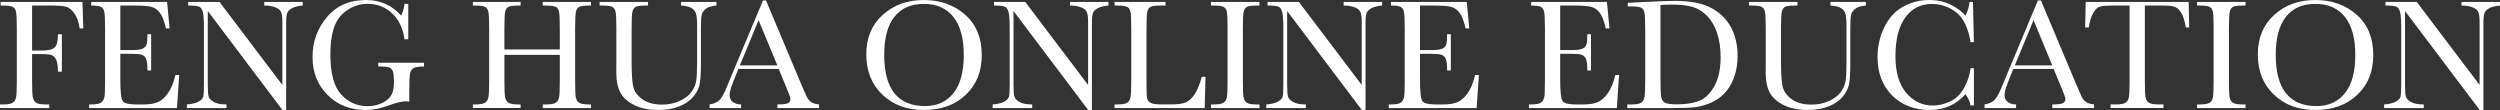 <?xml version="1.0" encoding="UTF-8"?>
<svg id="Layer_2" data-name="Layer 2"
  xmlns="http://www.w3.org/2000/svg" viewBox="0 0 2808.81 124.1">
  <rect x="0" y="0" width="2808.81" height="124.1" fill="#333333" stroke="none"/>
  <g fill="#fff" id="Layer_1-2" data-name="Layer 1">
    <g>
      <path d="M92.64,2.2l.97,29.71h-4.13c-.82-6.5-2.65-11.88-5.49-16.13-2.84-4.25-5.82-6.9-8.92-7.95-3.11-1.05-8.35-1.58-15.73-1.58h-23.29v50.54h11.16c7.21,0,12-1.22,14.37-3.65,2.37-2.43,3.56-7.31,3.56-14.63h4.39v42.01h-4.39c0-5.1-.51-9.13-1.54-12.08-1.03-2.96-2.55-4.98-4.57-6.06-2.02-1.08-5.96-1.63-11.82-1.63h-11.16v29.62c0,9.38.23,15.51.7,18.41.47,2.9,1.65,5.05,3.56,6.46,1.9,1.41,5.58,2.11,11.03,2.11h4.04v4.04H0v-4.04h3.69c5.1,0,8.63-.64,10.59-1.93,1.96-1.29,3.22-3.3,3.78-6.02.56-2.72.83-9.07.83-19.03V31.9c0-9.49-.28-15.61-.83-18.37-.56-2.75-1.73-4.66-3.52-5.71-1.79-1.05-5.7-1.58-11.73-1.58H.7V2.2h91.93Z"/>
      <path d="M197.14,84.29h4.22l-2.55,37.09h-98.7v-4.04h2.46c5.92,0,9.74-.79,11.47-2.37,1.73-1.58,2.83-3.59,3.3-6.02.47-2.43.7-8.63.7-18.59V31.9c0-9.08-.25-15.06-.75-17.93-.5-2.87-1.64-4.88-3.43-6.02-1.79-1.14-5.55-1.71-11.29-1.71V2.2h85.17l2.81,29.71h-4.13c-1.88-8.32-4.17-14.22-6.9-17.71-2.72-3.49-5.96-5.68-9.71-6.59-3.75-.91-9.79-1.36-18.11-1.36h-16.52v50.01h12.66c5.8,0,9.86-.5,12.17-1.49,2.31-1,3.84-2.5,4.57-4.53.73-2.02,1.1-5.96,1.1-11.82h4.13v40.78h-4.13c0-6.62-.56-11.06-1.67-13.32-1.11-2.25-2.74-3.72-4.88-4.39-2.14-.67-5.76-1.01-10.85-1.01h-13.1v28.21c0,14.12.91,22.43,2.72,24.92,1.82,2.49,6.71,3.74,14.68,3.74h8.88c6.27,0,11.43-.8,15.47-2.42,4.04-1.61,7.9-4.92,11.56-9.93,3.66-5.01,6.55-11.91,8.66-20.7Z"/>
      <path d="M317.72,124.1L233.44,12.39v82.71c0,6.86.34,11.37,1.01,13.54.67,2.17,2.59,4.16,5.76,5.98,3.16,1.82,7.91,2.72,14.24,2.72v4.04h-44.47v-4.04c5.68-.41,10.02-1.45,13.01-3.12s4.76-3.47,5.32-5.41c.56-1.93.83-6.5.83-13.71V31.9c0-9.14-.43-15.26-1.27-18.37-.85-3.11-2.2-5.1-4.04-5.98s-5.96-1.32-12.35-1.32V2.2h35.16l70.58,93.25V24.17c0-5.27-.54-8.96-1.63-11.07-1.08-2.11-3.3-3.78-6.64-5.01s-7.35-1.85-12.04-1.85V2.2h43.24v4.04c-5.04.41-9.01,1.38-11.91,2.9-2.9,1.52-4.75,3.35-5.54,5.49-.79,2.14-1.19,5.76-1.19,10.85v98.61h-3.78Z"/>
      <path d="M424.95,70.49h51.42v4.22c-5.68,0-9.54.57-11.56,1.71s-3.35,3.05-4,5.71c-.65,2.67-.97,9.13-.97,19.38v12.66c-1.41-.23-2.67-.35-3.78-.35-4.51,0-10.43,1.38-17.75,4.13-9.96,3.75-19.19,5.62-27.69,5.62-17.05,0-31.23-5.61-42.54-16.83-11.31-11.22-16.96-25.44-16.96-42.67s5.39-31.99,16.17-44.82c10.78-12.83,25.43-19.25,43.95-19.25,15.94,0,29.12,5.86,39.55,17.58,1.93-4.1,3.16-8.53,3.69-13.27h4.22v39.81h-4.22c-1.7-12.25-6.34-21.94-13.93-29.09-7.59-7.15-16.8-10.72-27.64-10.72s-20.95,4.16-29.27,12.48c-8.32,8.32-12.48,23.09-12.48,44.3s4.01,36.14,12.04,44.96c8.03,8.82,17.99,13.23,29.88,13.23,6.09,0,11.63-1.24,16.61-3.74,4.98-2.49,8.38-5.52,10.2-9.1,1.82-3.57,2.72-8.09,2.72-13.54,0-6.39-.43-10.65-1.27-12.79-.85-2.14-2.15-3.57-3.91-4.31-1.76-.73-4.98-1.1-9.67-1.1h-2.81v-4.22Z"/>
      <path d="M628.95,61.61h-62.23v28.74c0,9.38.23,15.51.7,18.41.47,2.9,1.65,5.05,3.56,6.46,1.9,1.41,5.52,2.11,10.85,2.11h3.08v4.04h-53.61v-4.04h3.08c5.1,0,8.63-.64,10.59-1.93,1.96-1.29,3.22-3.3,3.78-6.02.56-2.72.83-9.07.83-19.03V31.9c0-9.49-.28-15.61-.83-18.37-.56-2.75-1.73-4.66-3.52-5.71-1.79-1.05-5.7-1.58-11.73-1.58h-2.2V2.2h53.61v4.04h-2.2c-5.8,0-9.61.48-11.43,1.45-1.82.97-3.03,2.77-3.65,5.41s-.92,8.91-.92,18.81v23.64h62.23v-23.64c0-9.49-.26-15.61-.79-18.37-.53-2.75-1.69-4.66-3.47-5.71-1.79-1.05-5.7-1.58-11.73-1.58h-3.16V2.2h54.23v4.04h-1.76c-5.86,0-9.7.48-11.51,1.45-1.82.97-3.03,2.77-3.65,5.41s-.92,8.91-.92,18.81v58.45c0,9.38.22,15.51.66,18.41s1.63,5.05,3.56,6.46,5.57,2.11,10.9,2.11h2.72v4.04h-54.23v-4.04h4.13c5.04,0,8.54-.64,10.5-1.93,1.96-1.29,3.21-3.3,3.74-6.02s.79-9.07.79-19.03v-28.74Z"/>
      <path d="M765.18,2.2h39.81v4.04c-5.27.35-9.21,1.54-11.82,3.56-2.61,2.02-4.21,4.29-4.79,6.81-.59,2.52-.88,7.41-.88,14.68v39.64c0,10.14-.4,17.67-1.19,22.59s-3.08,9.76-6.86,14.5-9.1,8.53-15.95,11.34-14.77,4.22-23.73,4.22c-10.61,0-19.59-1.8-26.94-5.41-7.35-3.6-12.6-8.26-15.73-13.97-3.14-5.71-4.7-13.37-4.7-22.98l.09-12.22V31.9c0-9.49-.28-15.61-.83-18.37-.56-2.75-1.73-4.66-3.52-5.71-1.79-1.05-5.7-1.58-11.73-1.58h-2.72V2.2h54.4v4.04h-2.37c-5.86,0-9.7.48-11.51,1.45-1.82.97-3.03,2.77-3.65,5.41s-.92,8.91-.92,18.81v37.53c0,13.01.6,22.24,1.8,27.69,1.2,5.45,4.58,10.21,10.15,14.28,5.57,4.07,12.98,6.11,22.24,6.11,7.26,0,13.87-1.36,19.82-4.09,5.95-2.72,10.37-6.12,13.27-10.2,2.9-4.07,4.67-8.26,5.32-12.57.64-4.31.97-11.09.97-20.35V29.71c0-6.74-.38-11.46-1.14-14.15-.76-2.69-2.4-4.83-4.92-6.42-2.52-1.58-6.5-2.55-11.95-2.9V2.2Z"/>
      <path d="M874.86,77.43h-45.26l-3.08,7.56c-4.57,10.96-6.86,18.11-6.86,21.45,0,3.57,1.22,6.28,3.65,8.13,2.43,1.85,5.55,2.77,9.36,2.77v4.04h-35.42v-4.04c5.27-.82,9.2-2.68,11.78-5.58,2.58-2.9,5.68-9.01,9.32-18.33.29-.88,1.7-4.28,4.22-10.2L857.2.53h3.43l39.81,94.66,5.45,12.48c1.23,2.81,2.89,5.02,4.97,6.64,2.08,1.61,5.2,2.62,9.36,3.03v4.04h-46.85v-4.04c5.74,0,9.62-.42,11.65-1.27,2.02-.85,3.03-2.53,3.03-5.05,0-1.29-1.35-5.13-4.04-11.51l-9.14-22.06ZM873.37,73.48l-21.09-50.8-21.01,50.8h42.1Z"/>
      <path d="M973.3,61c0-18.4,6.15-33.16,18.46-44.3,12.3-11.13,27.66-16.7,46.05-16.7s34.09,5.51,46.54,16.52c12.45,11.02,18.68,26.05,18.68,45.09s-5.96,33.4-17.89,44.82c-11.92,11.43-27.61,17.14-47.07,17.14s-34.45-5.71-46.58-17.14-18.19-26.57-18.19-45.44ZM993.43,61.61c0,19.16,3.82,33.54,11.47,43.15,7.65,9.61,19.12,14.41,34.41,14.41,13.42,0,24.02-4.8,31.82-14.41,7.79-9.61,11.69-23.94,11.69-42.98s-3.84-32.71-11.51-42.58c-7.68-9.87-18.81-14.81-33.4-14.81s-25.36,4.82-33,14.46c-7.65,9.64-11.47,23.89-11.47,42.76Z"/>
      <path d="M1223,124.1l-84.29-111.71v82.71c0,6.86.34,11.37,1.01,13.54.67,2.17,2.59,4.16,5.76,5.98,3.16,1.82,7.91,2.72,14.24,2.72v4.04h-44.47v-4.04c5.68-.41,10.02-1.45,13.01-3.12s4.76-3.47,5.32-5.41c.56-1.93.83-6.5.83-13.71V31.9c0-9.14-.43-15.26-1.27-18.37-.85-3.11-2.2-5.1-4.04-5.98s-5.96-1.32-12.35-1.32V2.2h35.16l70.58,93.25V24.17c0-5.27-.54-8.96-1.63-11.07-1.08-2.11-3.3-3.78-6.64-5.01s-7.35-1.85-12.04-1.85V2.2h43.24v4.04c-5.04.41-9.01,1.38-11.91,2.9-2.9,1.52-4.75,3.35-5.54,5.49-.79,2.14-1.19,5.76-1.19,10.85v98.61h-3.78Z"/>
      <path d="M1354.39,86.31l-.88,35.07h-101.25v-4.04h3.52c5.1,0,8.63-.64,10.59-1.93,1.96-1.29,3.22-3.3,3.78-6.02.56-2.72.83-9.07.83-19.03V31.9c0-9.49-.28-15.61-.83-18.37-.56-2.75-1.73-4.66-3.52-5.71-1.79-1.05-5.7-1.58-11.73-1.58h-2.64V2.2h57.22v4.04h-5.27c-5.86,0-9.7.48-11.51,1.45-1.82.97-3.03,2.77-3.65,5.41s-.92,8.91-.92,18.81v62.4c0,8.61.23,14,.7,16.17.47,2.17,1.74,3.85,3.82,5.05,2.08,1.2,6.55,1.8,13.4,1.8h9.05c7.32,0,12.76-.64,16.3-1.93,3.54-1.29,6.91-4.1,10.11-8.44,3.19-4.34,6.11-11.22,8.75-20.65h4.13Z"/>
      <path d="M1360.55,6.24V2.2h54.49v4.04h-2.55c-5.86,0-9.7.48-11.51,1.45-1.82.97-3.03,2.77-3.65,5.41s-.92,8.91-.92,18.81v58.45c0,9.38.22,15.51.66,18.41s1.61,5.05,3.52,6.46c1.9,1.41,5.55,2.11,10.94,2.11h3.52v4.04h-54.49v-4.04h3.52c5.1,0,8.63-.64,10.59-1.93,1.96-1.29,3.21-3.3,3.74-6.02s.79-9.07.79-19.03V31.9c0-9.49-.26-15.61-.79-18.37-.53-2.75-1.7-4.66-3.52-5.71-1.82-1.05-5.74-1.58-11.78-1.58h-2.55Z"/>
      <path d="M1530.44,124.1l-84.29-111.71v82.71c0,6.86.34,11.37,1.01,13.54.67,2.17,2.59,4.16,5.76,5.98,3.16,1.82,7.91,2.72,14.24,2.72v4.04h-44.47v-4.04c5.68-.41,10.02-1.45,13.01-3.12s4.76-3.47,5.32-5.41c.56-1.93.83-6.5.83-13.71V31.9c0-9.14-.43-15.26-1.27-18.37-.85-3.11-2.2-5.1-4.04-5.98s-5.96-1.32-12.35-1.32V2.2h35.16l70.58,93.25V24.17c0-5.27-.54-8.96-1.63-11.07-1.08-2.11-3.3-3.78-6.64-5.01s-7.35-1.85-12.04-1.85V2.2h43.24v4.04c-5.04.41-9.01,1.38-11.91,2.9-2.9,1.52-4.75,3.35-5.54,5.49-.79,2.14-1.19,5.76-1.19,10.85v98.61h-3.78Z"/>
      <path d="M1657.35,84.29h4.22l-2.55,37.09h-98.7v-4.04h2.46c5.92,0,9.74-.79,11.47-2.37,1.73-1.58,2.83-3.59,3.3-6.02.47-2.43.7-8.63.7-18.59V31.9c0-9.08-.25-15.06-.75-17.93-.5-2.87-1.64-4.88-3.43-6.02-1.79-1.14-5.55-1.71-11.29-1.71V2.2h85.17l2.81,29.71h-4.13c-1.88-8.32-4.17-14.22-6.9-17.71-2.72-3.49-5.96-5.68-9.71-6.59-3.75-.91-9.79-1.36-18.11-1.36h-16.52v50.01h12.66c5.8,0,9.86-.5,12.17-1.49,2.31-1,3.84-2.5,4.57-4.53.73-2.02,1.1-5.96,1.1-11.82h4.13v40.78h-4.13c0-6.62-.56-11.06-1.67-13.32-1.11-2.25-2.74-3.72-4.88-4.39-2.14-.67-5.76-1.01-10.85-1.01h-13.1v28.21c0,14.12.91,22.43,2.72,24.92,1.82,2.49,6.71,3.74,14.68,3.74h8.88c6.27,0,11.43-.8,15.47-2.42,4.04-1.61,7.9-4.92,11.56-9.93,3.66-5.01,6.55-11.91,8.66-20.7Z"/>
      <path d="M1814.85,84.29h4.22l-2.55,37.09h-98.7v-4.04h2.46c5.92,0,9.74-.79,11.47-2.37,1.73-1.58,2.83-3.59,3.3-6.02.47-2.43.7-8.63.7-18.59V31.9c0-9.08-.25-15.06-.75-17.93-.5-2.87-1.64-4.88-3.43-6.02-1.79-1.14-5.55-1.71-11.29-1.71V2.2h85.17l2.81,29.71h-4.13c-1.88-8.32-4.17-14.22-6.9-17.71-2.72-3.49-5.96-5.68-9.71-6.59-3.75-.91-9.79-1.36-18.11-1.36h-16.52v50.01h12.66c5.8,0,9.86-.5,12.17-1.49,2.31-1,3.84-2.5,4.57-4.53.73-2.02,1.1-5.96,1.1-11.82h4.13v40.78h-4.13c0-6.62-.56-11.06-1.67-13.32-1.11-2.25-2.74-3.72-4.88-4.39-2.14-.67-5.76-1.01-10.85-1.01h-13.1v28.21c0,14.12.91,22.43,2.72,24.92,1.82,2.49,6.71,3.74,14.68,3.74h8.88c6.27,0,11.43-.8,15.47-2.42,4.04-1.61,7.9-4.92,11.56-9.93,3.66-5.01,6.55-11.91,8.66-20.7Z"/>
      <path d="M1828.83,3.16l19.6-.97c16.35-.82,27.36-1.23,33.05-1.23,17.7,0,31.49,2.7,41.4,8.09,9.9,5.39,17.27,12.7,22.1,21.93s7.25,19.88,7.25,31.95c0,8.73-1.32,16.71-3.96,23.95-2.64,7.24-6.25,13.24-10.85,18.02-4.6,4.78-9.93,8.41-16,10.9-6.06,2.49-11.82,4.04-17.27,4.66s-13.13.92-23.03.92h-52.82v-4.04h4.92c5.1,0,8.63-.64,10.59-1.93,1.96-1.29,3.22-3.3,3.78-6.02.56-2.72.83-9.07.83-19.03v-57.48c0-9.49-.28-15.63-.83-18.41-.56-2.78-1.73-4.69-3.52-5.71-1.79-1.02-5.7-1.54-11.73-1.54h-3.52V3.16ZM1865.57,5.62v79.63c0,11.78.22,19.37.66,22.76.44,3.4,1.76,5.79,3.96,7.16,2.2,1.38,6.84,2.07,13.93,2.07,10.37,0,18.9-1.42,25.58-4.26,6.68-2.84,12.26-8.44,16.74-16.79s6.72-19,6.72-31.95c0-10.08-1.3-19.07-3.91-26.98-2.61-7.91-6.34-14.34-11.21-19.29-4.86-4.95-10.25-8.32-16.17-10.11-5.92-1.79-13.51-2.68-22.76-2.68-4.45,0-8.96.15-13.54.44Z"/>
      <path d="M2056.55,2.2h39.81v4.04c-5.27.35-9.21,1.54-11.82,3.56-2.61,2.02-4.21,4.29-4.79,6.81-.59,2.52-.88,7.41-.88,14.68v39.64c0,10.14-.4,17.67-1.19,22.59s-3.08,9.76-6.86,14.5-9.1,8.53-15.95,11.34-14.77,4.22-23.73,4.22c-10.61,0-19.59-1.8-26.94-5.41-7.35-3.6-12.6-8.26-15.73-13.97-3.13-5.71-4.7-13.37-4.7-22.98l.09-12.22V31.9c0-9.49-.28-15.61-.83-18.37-.56-2.75-1.73-4.66-3.52-5.71-1.79-1.05-5.7-1.58-11.73-1.58h-2.72V2.2h54.4v4.04h-2.37c-5.86,0-9.7.48-11.51,1.45-1.82.97-3.03,2.77-3.65,5.41s-.92,8.91-.92,18.81v37.53c0,13.01.6,22.24,1.8,27.69,1.2,5.45,4.58,10.21,10.15,14.28,5.57,4.07,12.98,6.11,22.24,6.11,7.26,0,13.87-1.36,19.82-4.09,5.95-2.72,10.37-6.12,13.27-10.2,2.9-4.07,4.67-8.26,5.32-12.57.64-4.31.97-11.09.97-20.35V29.71c0-6.74-.38-11.46-1.14-14.15-.76-2.69-2.4-4.83-4.92-6.42-2.52-1.58-6.5-2.55-11.95-2.9V2.2Z"/>
      <path d="M2213.96,76.64h3.78v41.75h-3.78c-1.05-4.75-2.96-8.93-5.71-12.57-10.49,11.84-23.88,17.75-40.17,17.75-17.23,0-31.3-5.45-42.23-16.35-10.93-10.9-16.39-25.31-16.39-43.24,0-11.78,2.52-22.87,7.56-33.27,5.04-10.4,12.07-18.12,21.09-23.16,9.02-5.04,18.93-7.56,29.71-7.56,8.91,0,16.98,1.83,24.21,5.49,7.24,3.66,12.64,7.72,16.22,12.17,2.52-4.98,4.04-10.14,4.57-15.47h3.87l1.05,45.18h-3.78c-2.64-16.05-8.01-27.22-16.13-33.49-8.12-6.27-17.27-9.4-27.47-9.4-12.48,0-22.4,5.07-29.75,15.21-7.35,10.14-11.03,24.64-11.03,43.51,0,17.87,4.01,31.57,12.04,41.09,8.03,9.52,18.02,14.28,29.97,14.28,6.39,0,12.92-1.55,19.6-4.66,6.68-3.11,11.97-8.36,15.86-15.78,3.9-7.41,6.2-14.58,6.9-21.49Z"/>
      <path d="M2307.3,77.43h-45.26l-3.08,7.56c-4.57,10.96-6.86,18.11-6.86,21.45,0,3.57,1.22,6.28,3.65,8.13,2.43,1.85,5.55,2.77,9.36,2.77v4.04h-35.42v-4.04c5.27-.82,9.2-2.68,11.78-5.58,2.58-2.9,5.68-9.01,9.32-18.33.29-.88,1.7-4.28,4.22-10.2L2289.64.53h3.43l39.81,94.66,5.45,12.48c1.23,2.81,2.89,5.02,4.97,6.64,2.08,1.61,5.2,2.62,9.36,3.03v4.04h-46.85v-4.04c5.74,0,9.62-.42,11.65-1.27,2.02-.85,3.03-2.53,3.03-5.05,0-1.29-1.35-5.13-4.04-11.51l-9.14-22.06ZM2305.81,73.48l-21.09-50.8-21.01,50.8h42.1Z"/>
      <path d="M2346.77,30.85h-4.04l.62-28.65h115.66l.62,28.65h-3.78c-1.35-7.85-3.19-13.52-5.54-17.01-2.34-3.49-4.86-5.62-7.56-6.42-2.7-.79-7.29-1.19-13.8-1.19h-19.16v84.11c0,9.32.22,15.44.66,18.37.44,2.93,1.63,5.1,3.56,6.5s5.57,2.11,10.9,2.11h5.8v4.04h-59.41v-4.04h6.15c5.1,0,8.63-.64,10.59-1.93,1.96-1.29,3.22-3.3,3.78-6.02.56-2.72.83-9.07.83-19.03V6.24h-17.67c-7.68,0-12.83.37-15.47,1.1-2.64.73-5.11,2.94-7.43,6.64-2.32,3.69-4.09,9.32-5.32,16.88Z"/>
      <path d="M2468.41,6.24V2.2h54.49v4.04h-2.55c-5.86,0-9.7.48-11.51,1.45-1.82.97-3.03,2.77-3.65,5.41s-.92,8.91-.92,18.81v58.45c0,9.38.22,15.51.66,18.41s1.61,5.05,3.52,6.46c1.9,1.41,5.55,2.11,10.94,2.11h3.52v4.04h-54.49v-4.04h3.52c5.1,0,8.63-.64,10.59-1.93,1.96-1.29,3.21-3.3,3.74-6.02s.79-9.07.79-19.03V31.9c0-9.49-.26-15.61-.79-18.37-.53-2.75-1.7-4.66-3.52-5.71-1.82-1.05-5.74-1.58-11.78-1.58h-2.55Z"/>
      <path d="M2536.7,61c0-18.4,6.15-33.16,18.46-44.3,12.3-11.13,27.66-16.7,46.05-16.7s34.09,5.51,46.54,16.52c12.45,11.02,18.68,26.05,18.68,45.09s-5.96,33.4-17.89,44.82c-11.92,11.43-27.61,17.14-47.07,17.14s-34.45-5.71-46.58-17.14-18.19-26.57-18.19-45.44ZM2556.83,61.61c0,19.16,3.82,33.54,11.47,43.15,7.65,9.61,19.12,14.41,34.41,14.41,13.42,0,24.02-4.8,31.82-14.41,7.79-9.61,11.69-23.94,11.69-42.98s-3.84-32.71-11.51-42.58c-7.68-9.87-18.81-14.81-33.4-14.81s-25.36,4.82-33,14.46c-7.65,9.64-11.47,23.89-11.47,42.76Z"/>
      <path d="M2786.4,124.1l-84.29-111.71v82.71c0,6.86.34,11.37,1.01,13.54.67,2.17,2.59,4.16,5.76,5.98,3.16,1.82,7.91,2.72,14.24,2.72v4.04h-44.47v-4.04c5.68-.41,10.02-1.45,13.01-3.12s4.76-3.47,5.32-5.41c.56-1.93.83-6.5.83-13.71V31.9c0-9.14-.43-15.26-1.27-18.37-.85-3.11-2.2-5.1-4.04-5.98s-5.96-1.32-12.35-1.32V2.2h35.16l70.58,93.25V24.17c0-5.27-.54-8.96-1.63-11.07-1.08-2.11-3.3-3.78-6.64-5.01s-7.35-1.85-12.04-1.85V2.2h43.24v4.04c-5.04.41-9.01,1.38-11.91,2.9-2.9,1.52-4.75,3.35-5.54,5.49-.79,2.14-1.19,5.76-1.19,10.85v98.61h-3.78Z"/>
    </g>
  </g>
</svg>